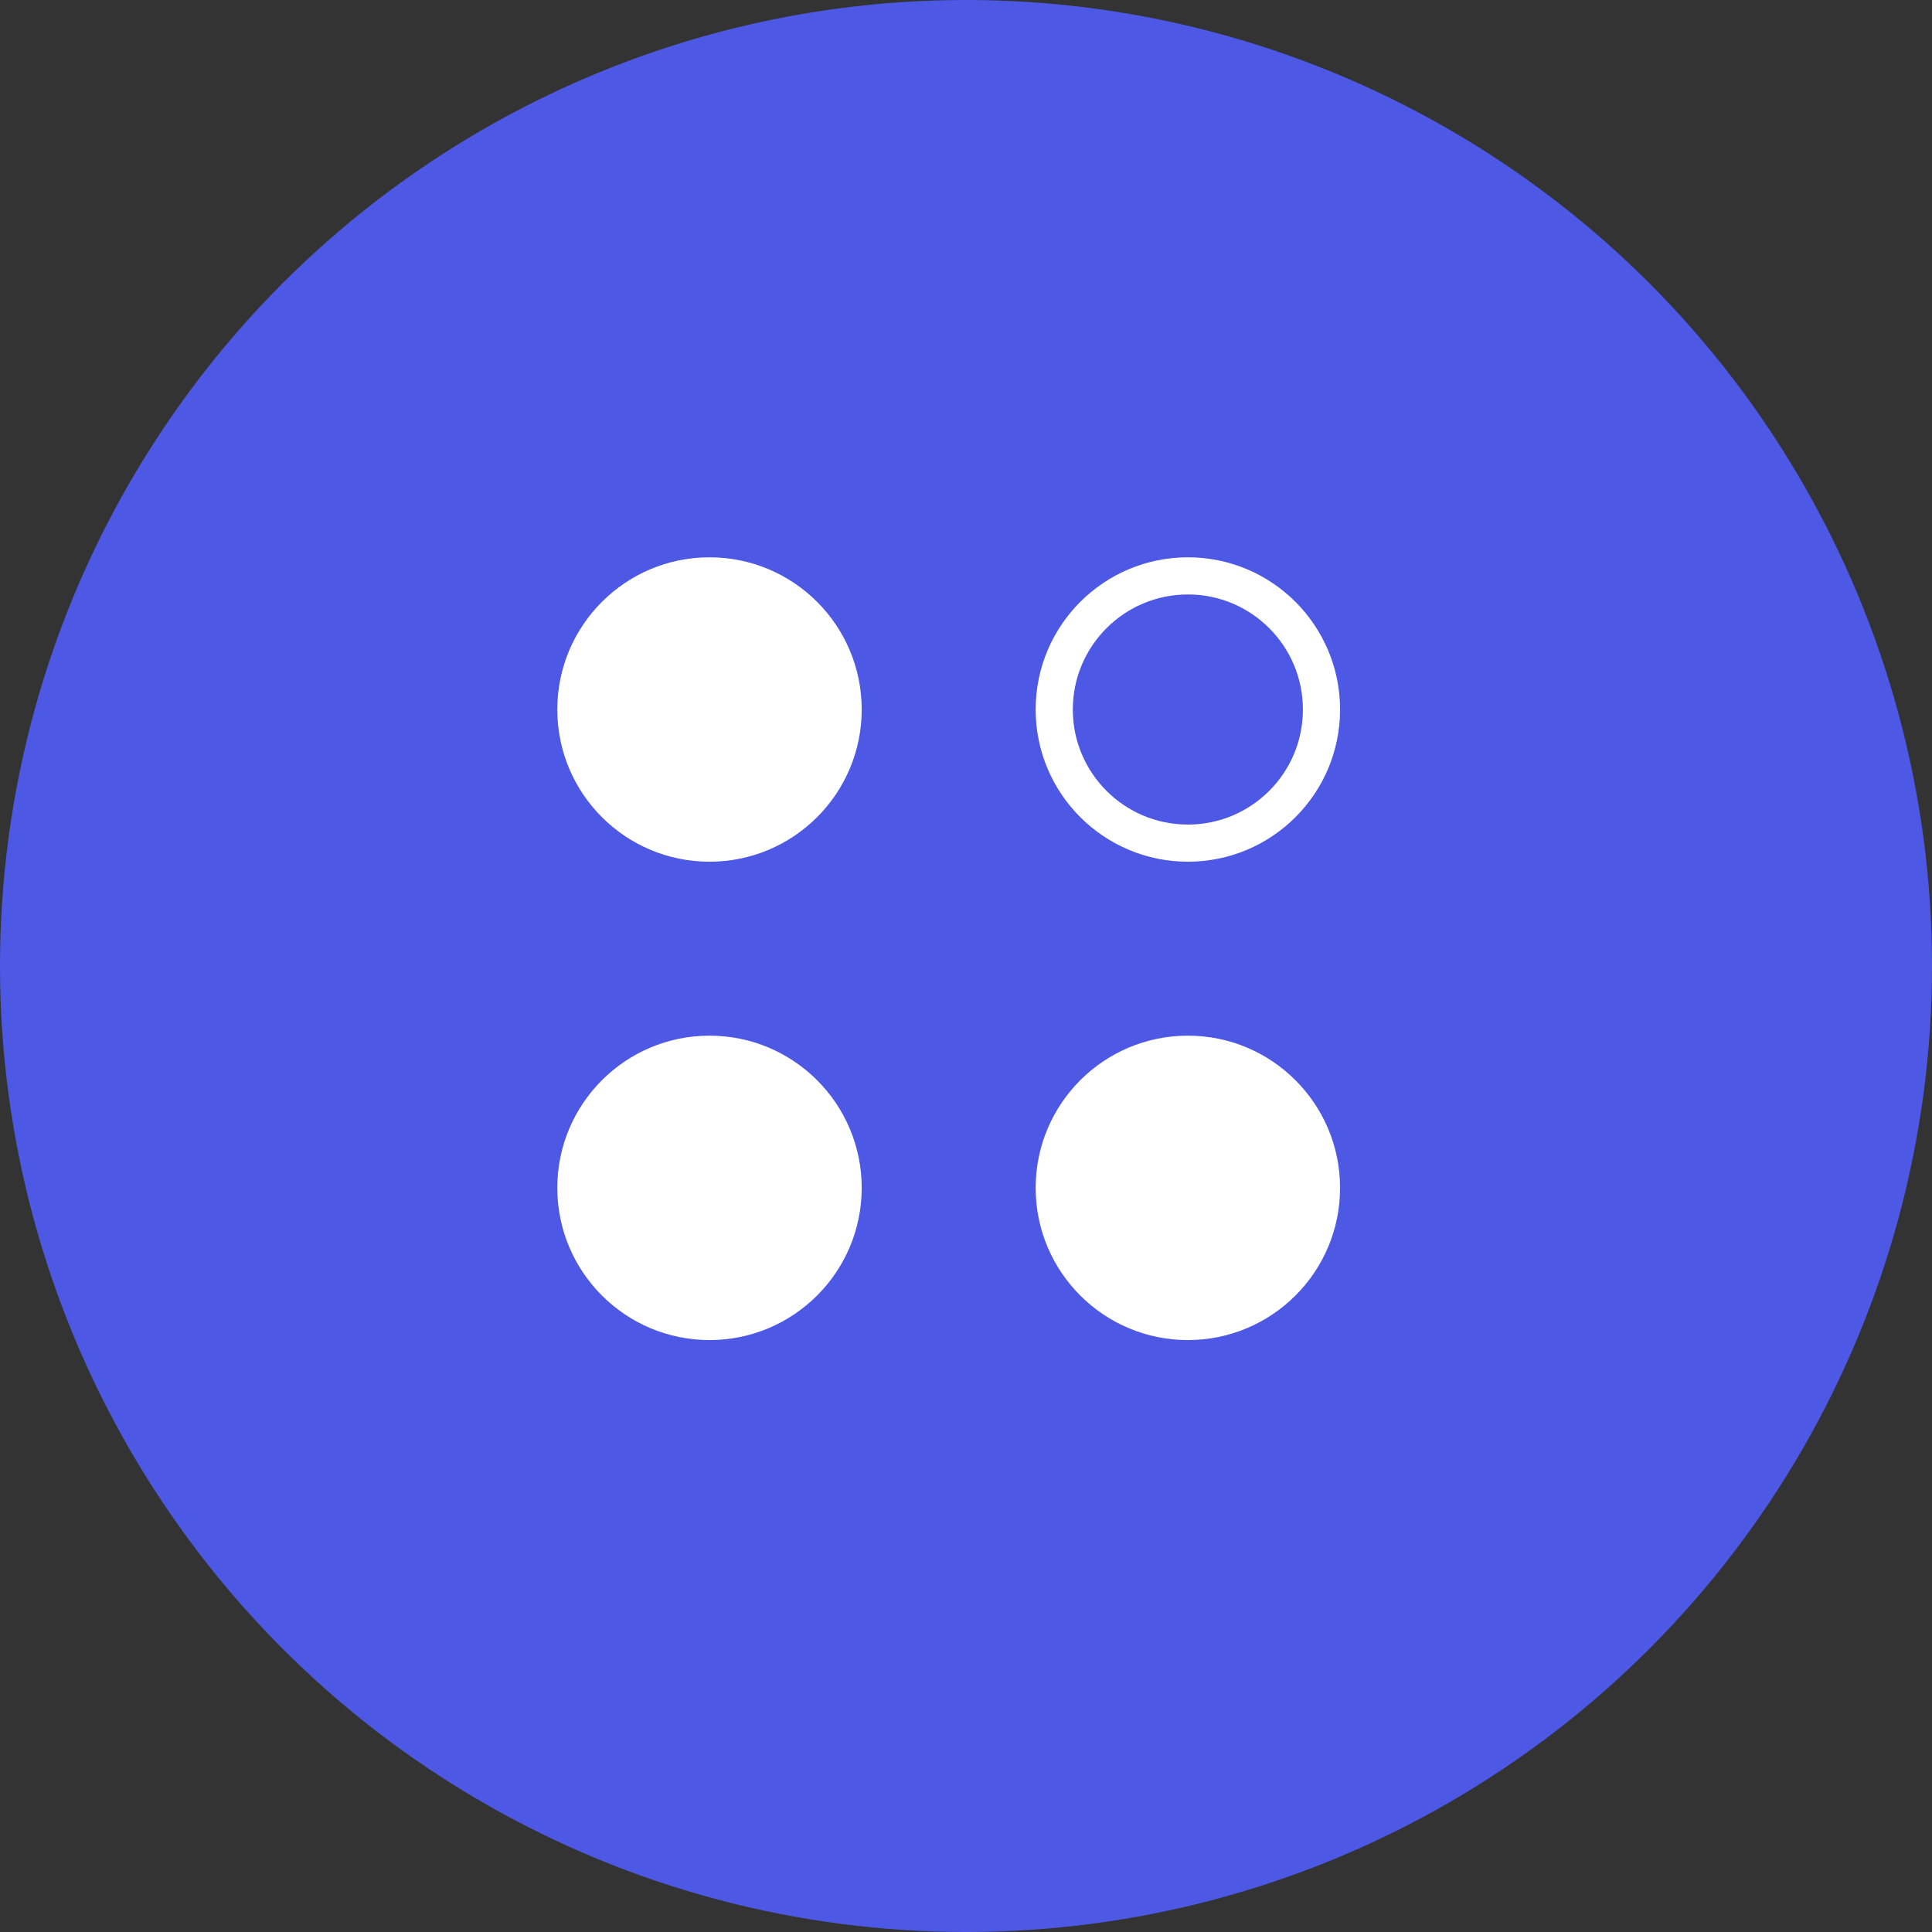<?xml version="1.0" encoding="UTF-8"?> <svg xmlns="http://www.w3.org/2000/svg" width="52" height="52" viewBox="0 0 52 52" fill="none"><rect x="0" y="0" width="52" height="52" fill="#333333" stroke="none"/><circle cx="26" cy="26" r="26" fill="#4D58E5"></circle><path d="M31.972 36.068C29.709 36.068 27.875 34.234 27.875 31.972C27.875 29.71 29.709 27.875 31.972 27.875C34.234 27.875 36.068 29.71 36.068 31.972C36.068 34.234 34.234 36.068 31.972 36.068Z" fill="white"></path><path d="M19.097 36.068C16.834 36.068 15 34.234 15 31.972C15 29.71 16.834 27.875 19.097 27.875C21.359 27.875 23.193 29.71 23.193 31.972C23.193 34.234 21.359 36.068 19.097 36.068Z" fill="white"></path><path d="M19.097 23.193C16.834 23.193 15 21.359 15 19.097C15 16.835 16.834 15 19.097 15C21.359 15 23.193 16.835 23.193 19.097C23.193 21.359 21.359 23.193 19.097 23.193Z" fill="white"></path><path d="M31.972 22.693C29.985 22.693 28.375 21.083 28.375 19.097C28.375 17.111 29.985 15.5 31.972 15.5C33.958 15.5 35.568 17.111 35.568 19.097C35.568 21.083 33.958 22.693 31.972 22.693Z" stroke="white"></path></svg> 